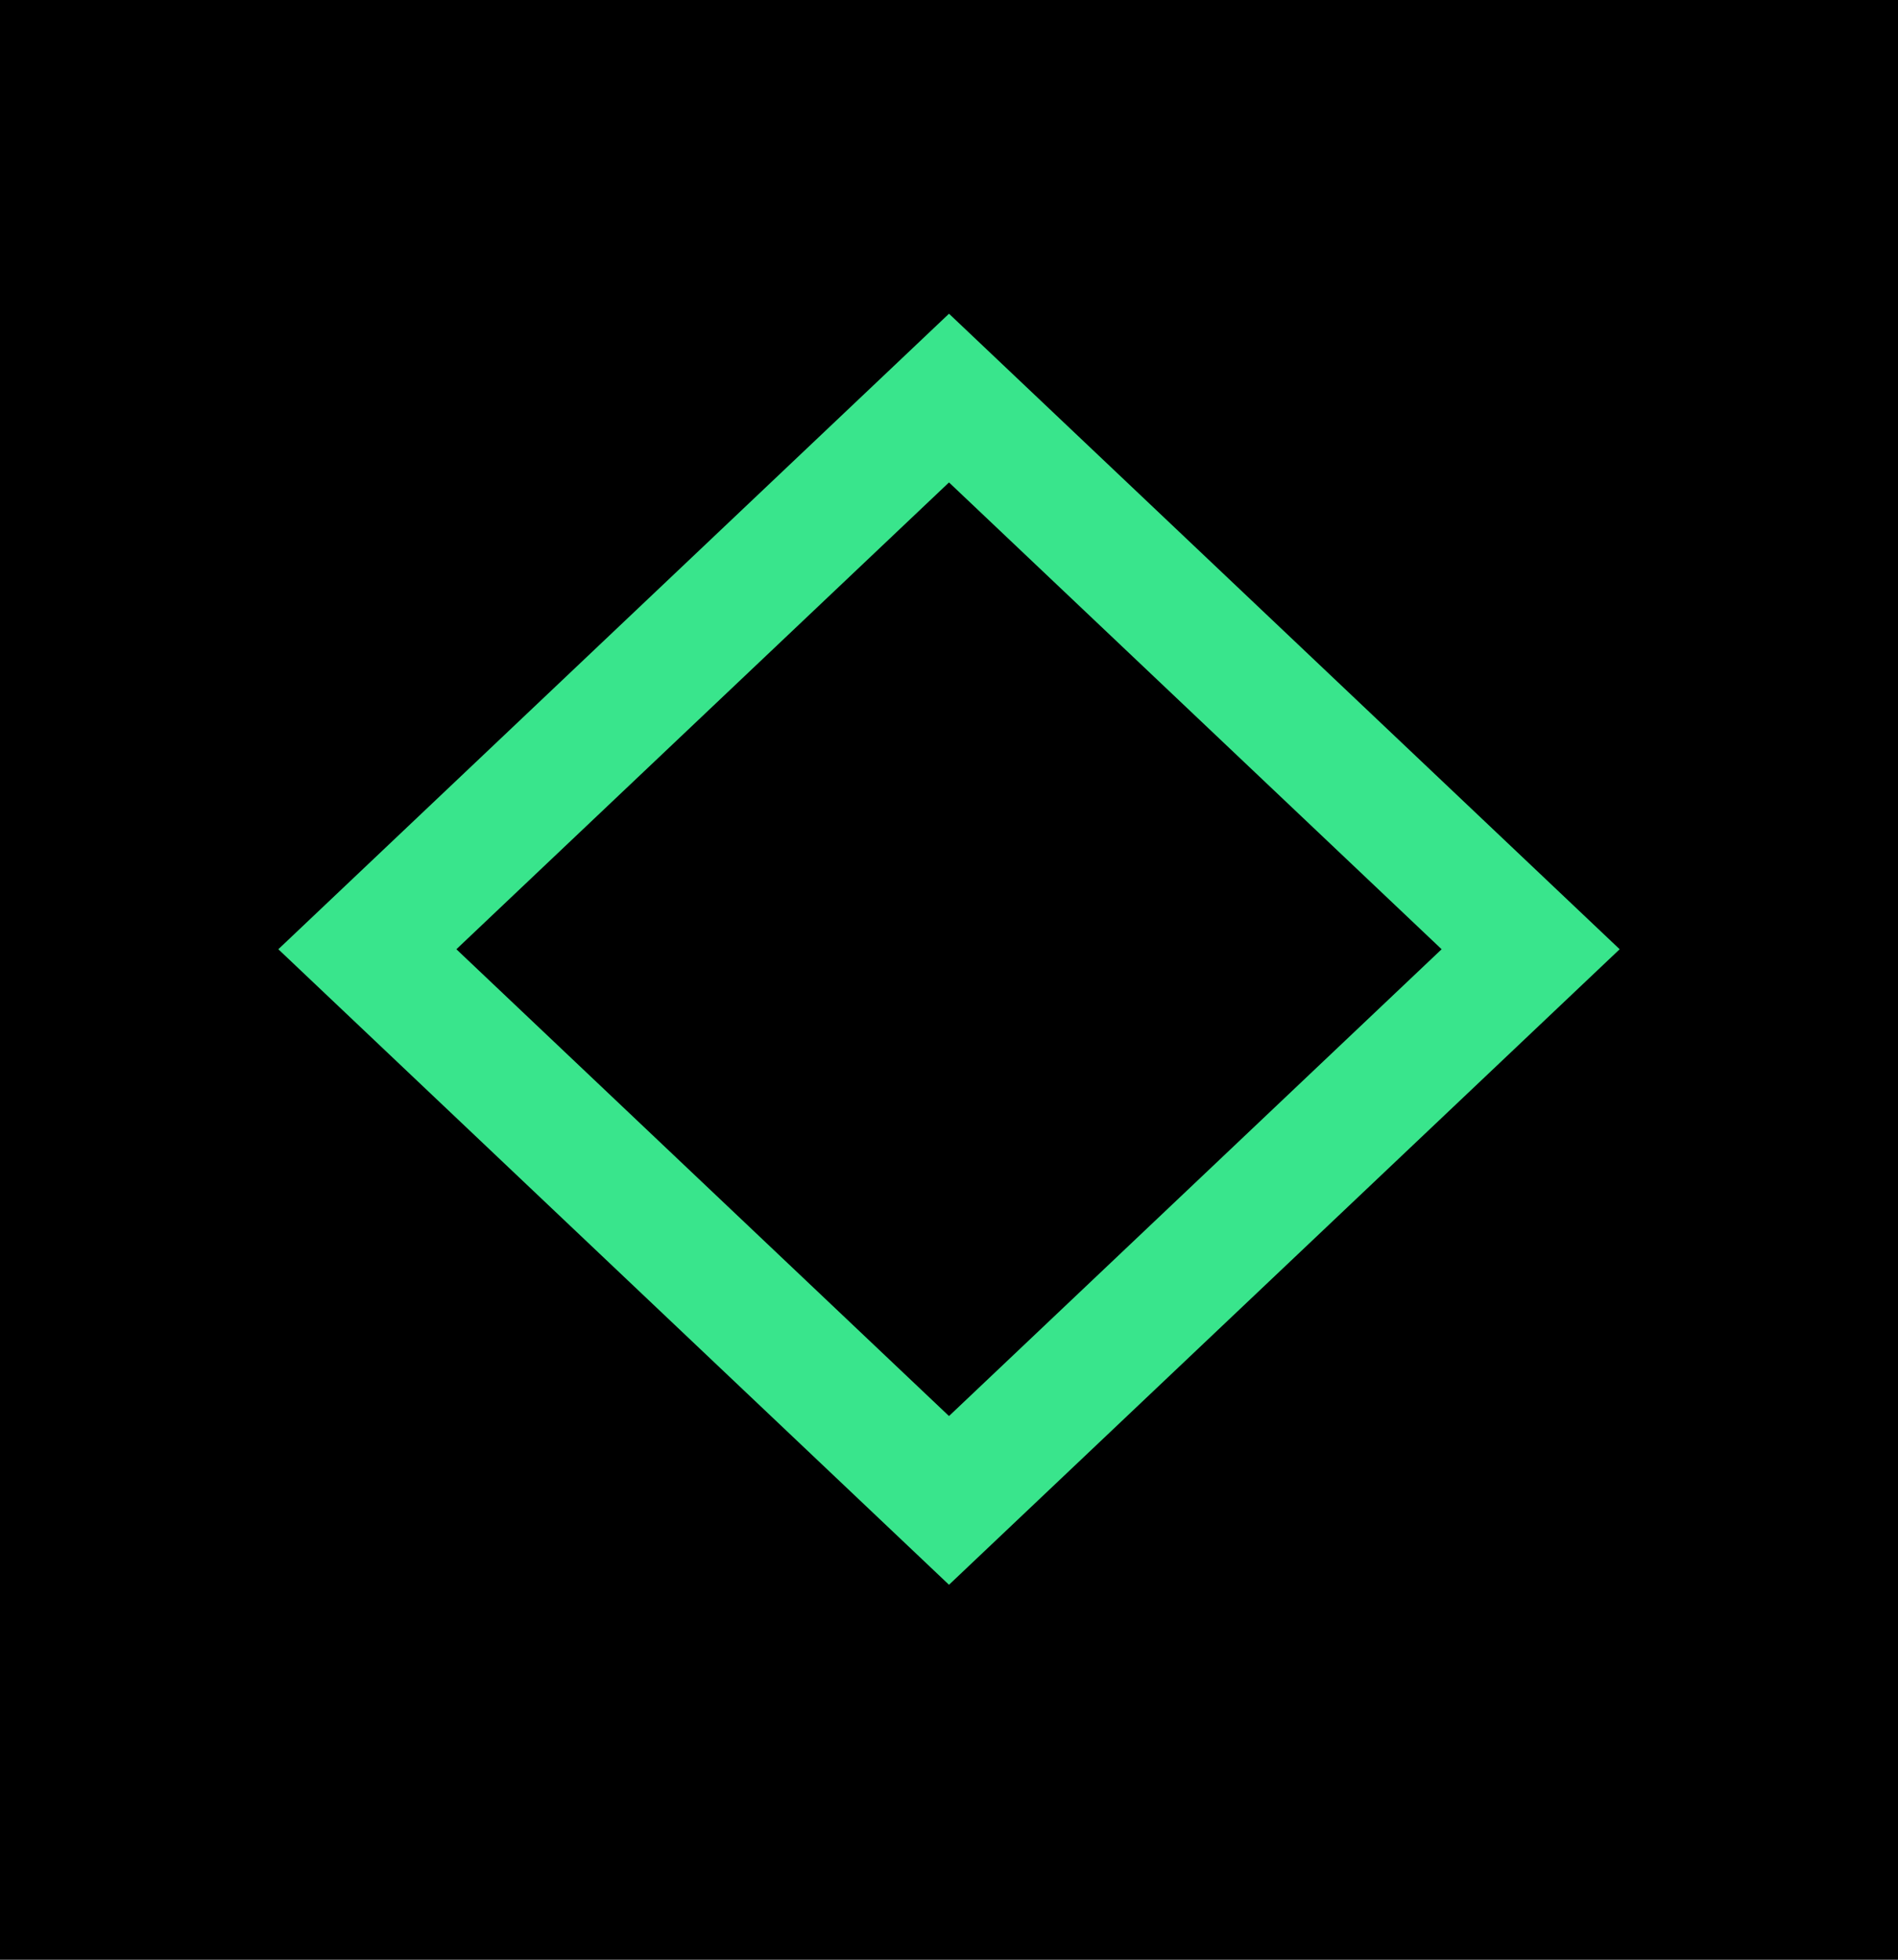 <svg width="31" height="32" viewBox="0 0 31 32" fill="none" xmlns="http://www.w3.org/2000/svg">
<rect width="31" height="32" fill="black"/>
<path d="M15.5 6.5L25 15.5L15.5 24.5L6 15.5L15.5 6.5Z" stroke="#39E58C" stroke-width="2"/>
</svg>